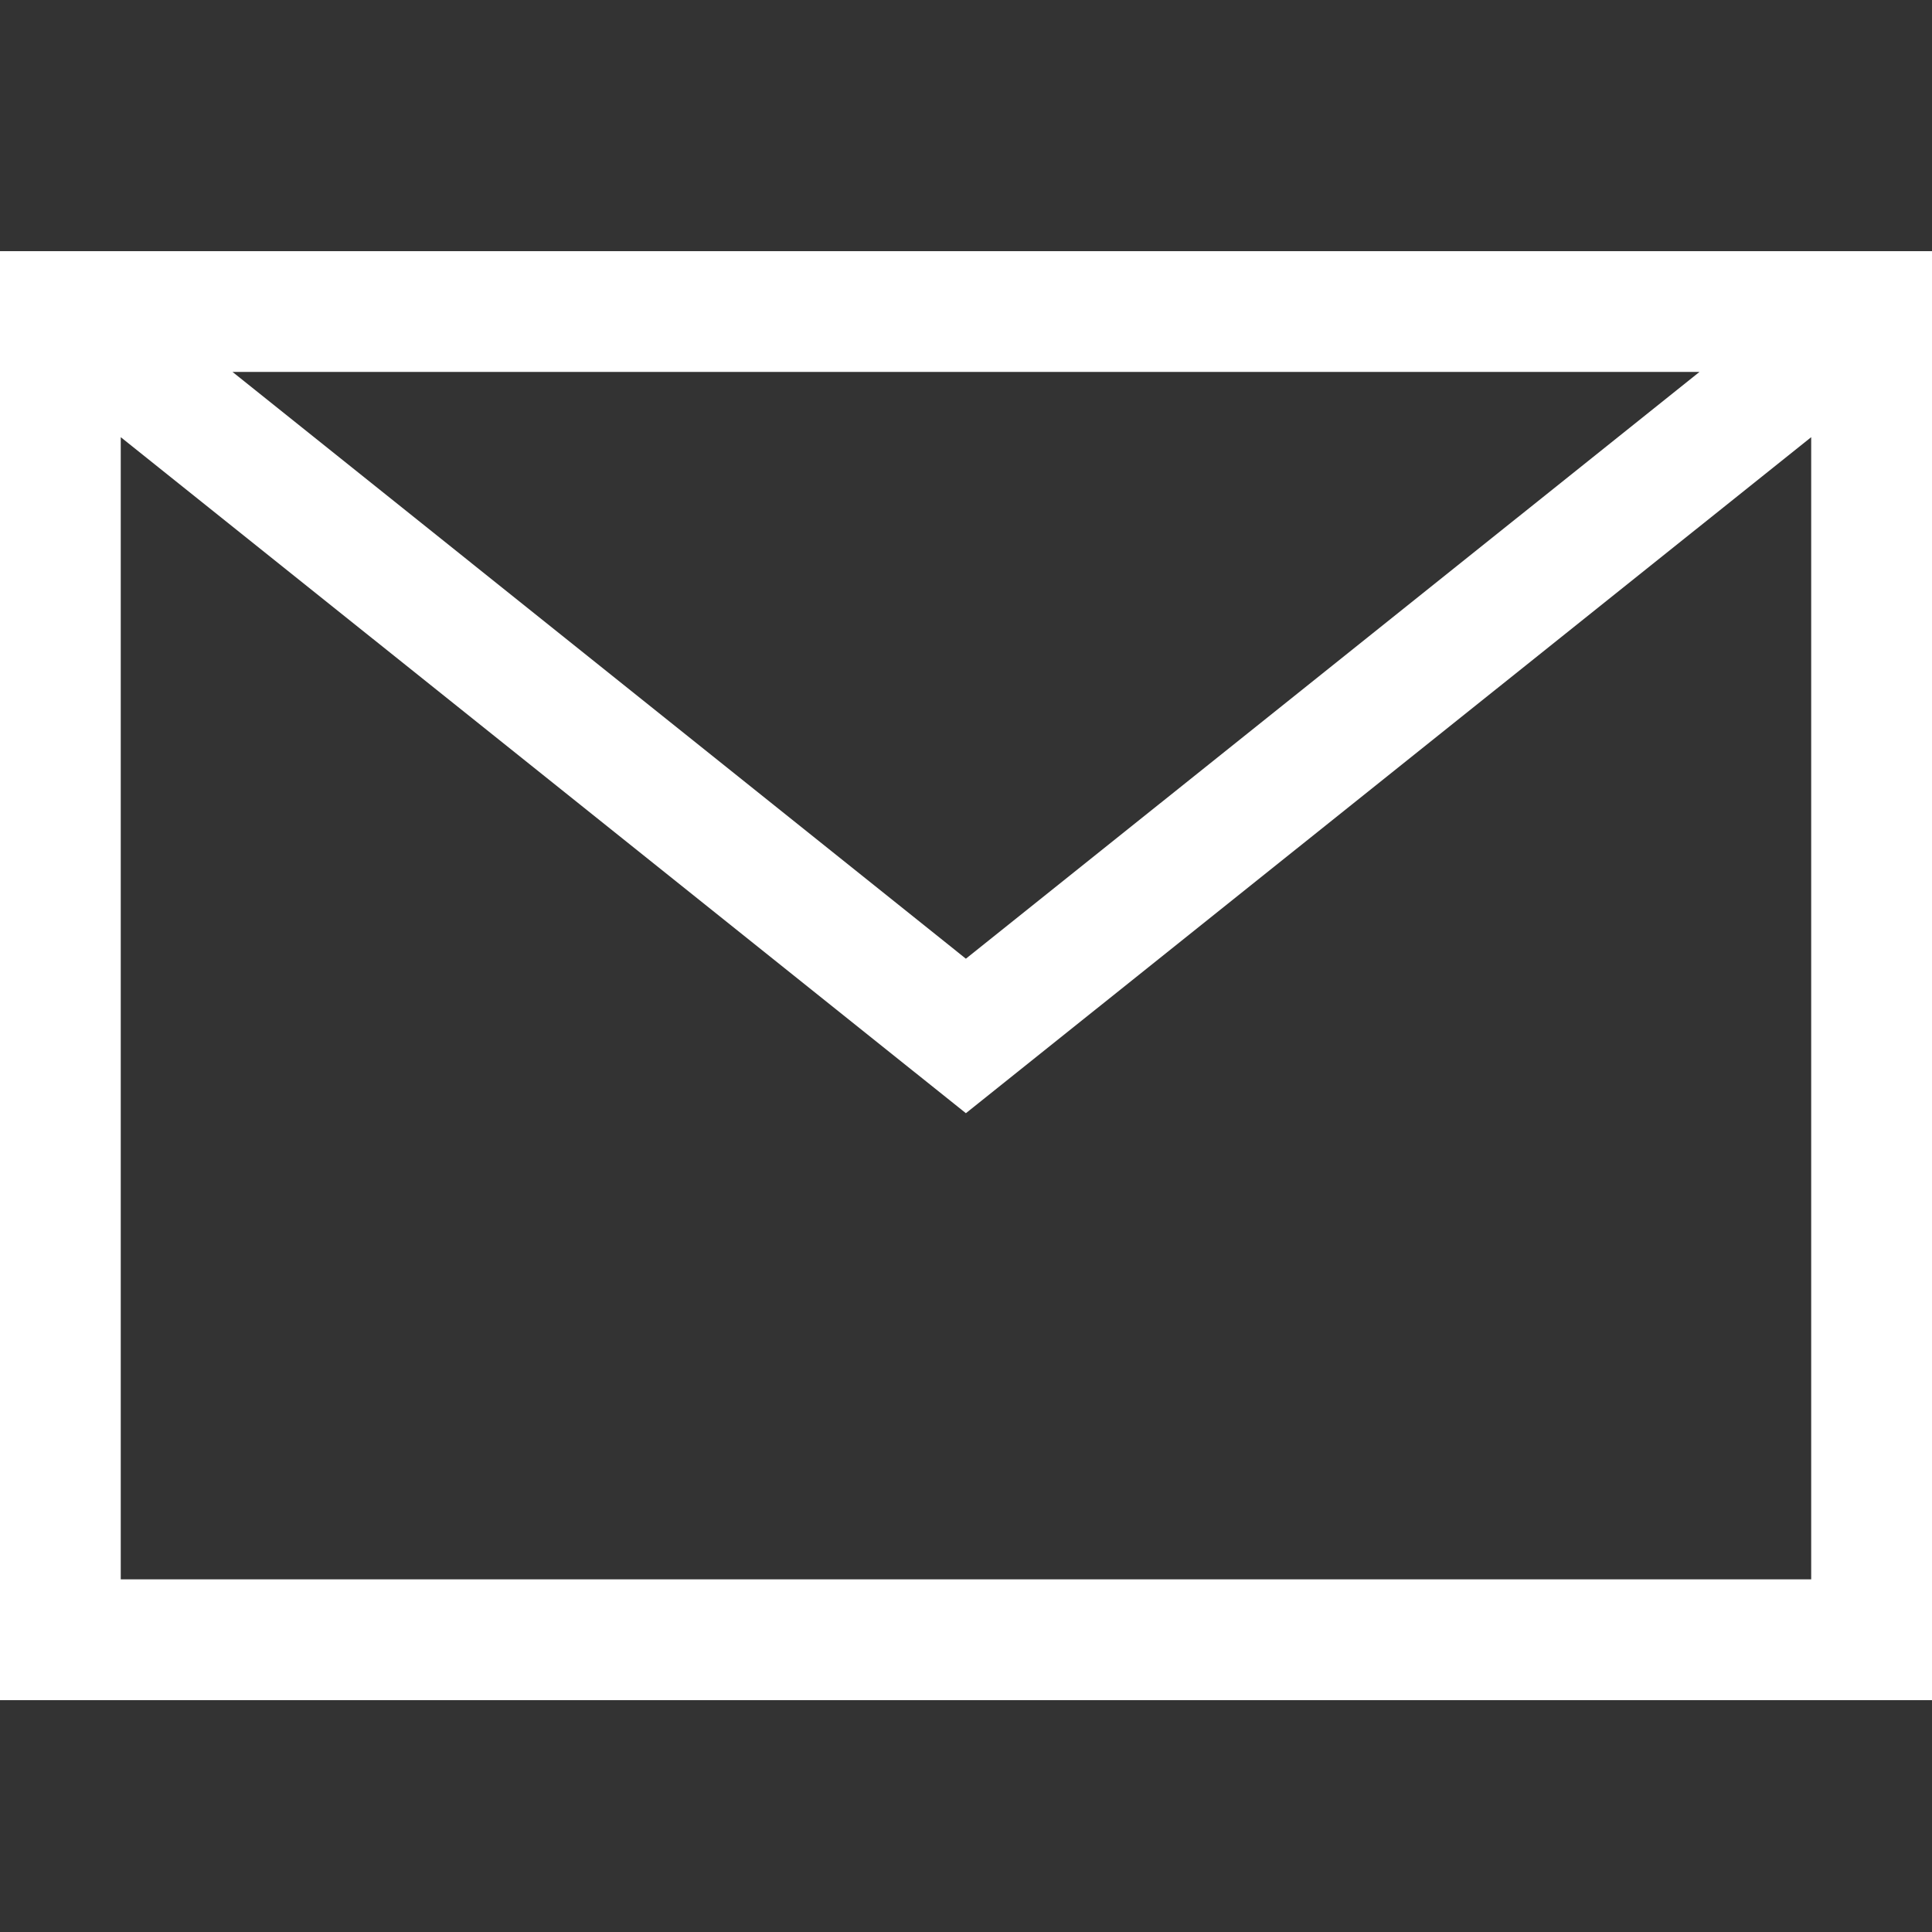 <?xml version="1.0" encoding="UTF-8"?>
<svg width="100px" height="100px" viewBox="0 0 100 100" version="1.1" xmlns="http://www.w3.org/2000/svg" xmlns:xlink="http://www.w3.org/1999/xlink">
    <rect x="0" y="0" width="100" height="100" fill="#333333" stroke="none"/>
    <!-- Generator: Sketch 53.1 (72631) - https://sketchapp.com -->
    <title>Some/logo/mail/white</title>
    <desc>Created with Sketch.</desc>
    <g id="Some/logo/mail/white" stroke="none" stroke-width="1" fill="none" fill-rule="evenodd">
        <path d="M0,13 L0,88 L100,88 L100,13 L0,13 Z M87.966,19.25 L49.994,49.622 L12.034,19.25 L87.966,19.25 Z M6.25,81.747 L6.25,22.628 L49.994,57.619 L93.747,22.628 L93.747,81.747 L6.25,81.747 Z" id="Shape" fill="#FFFFFF" fill-rule="nonzero"></path>
    </g>
</svg>